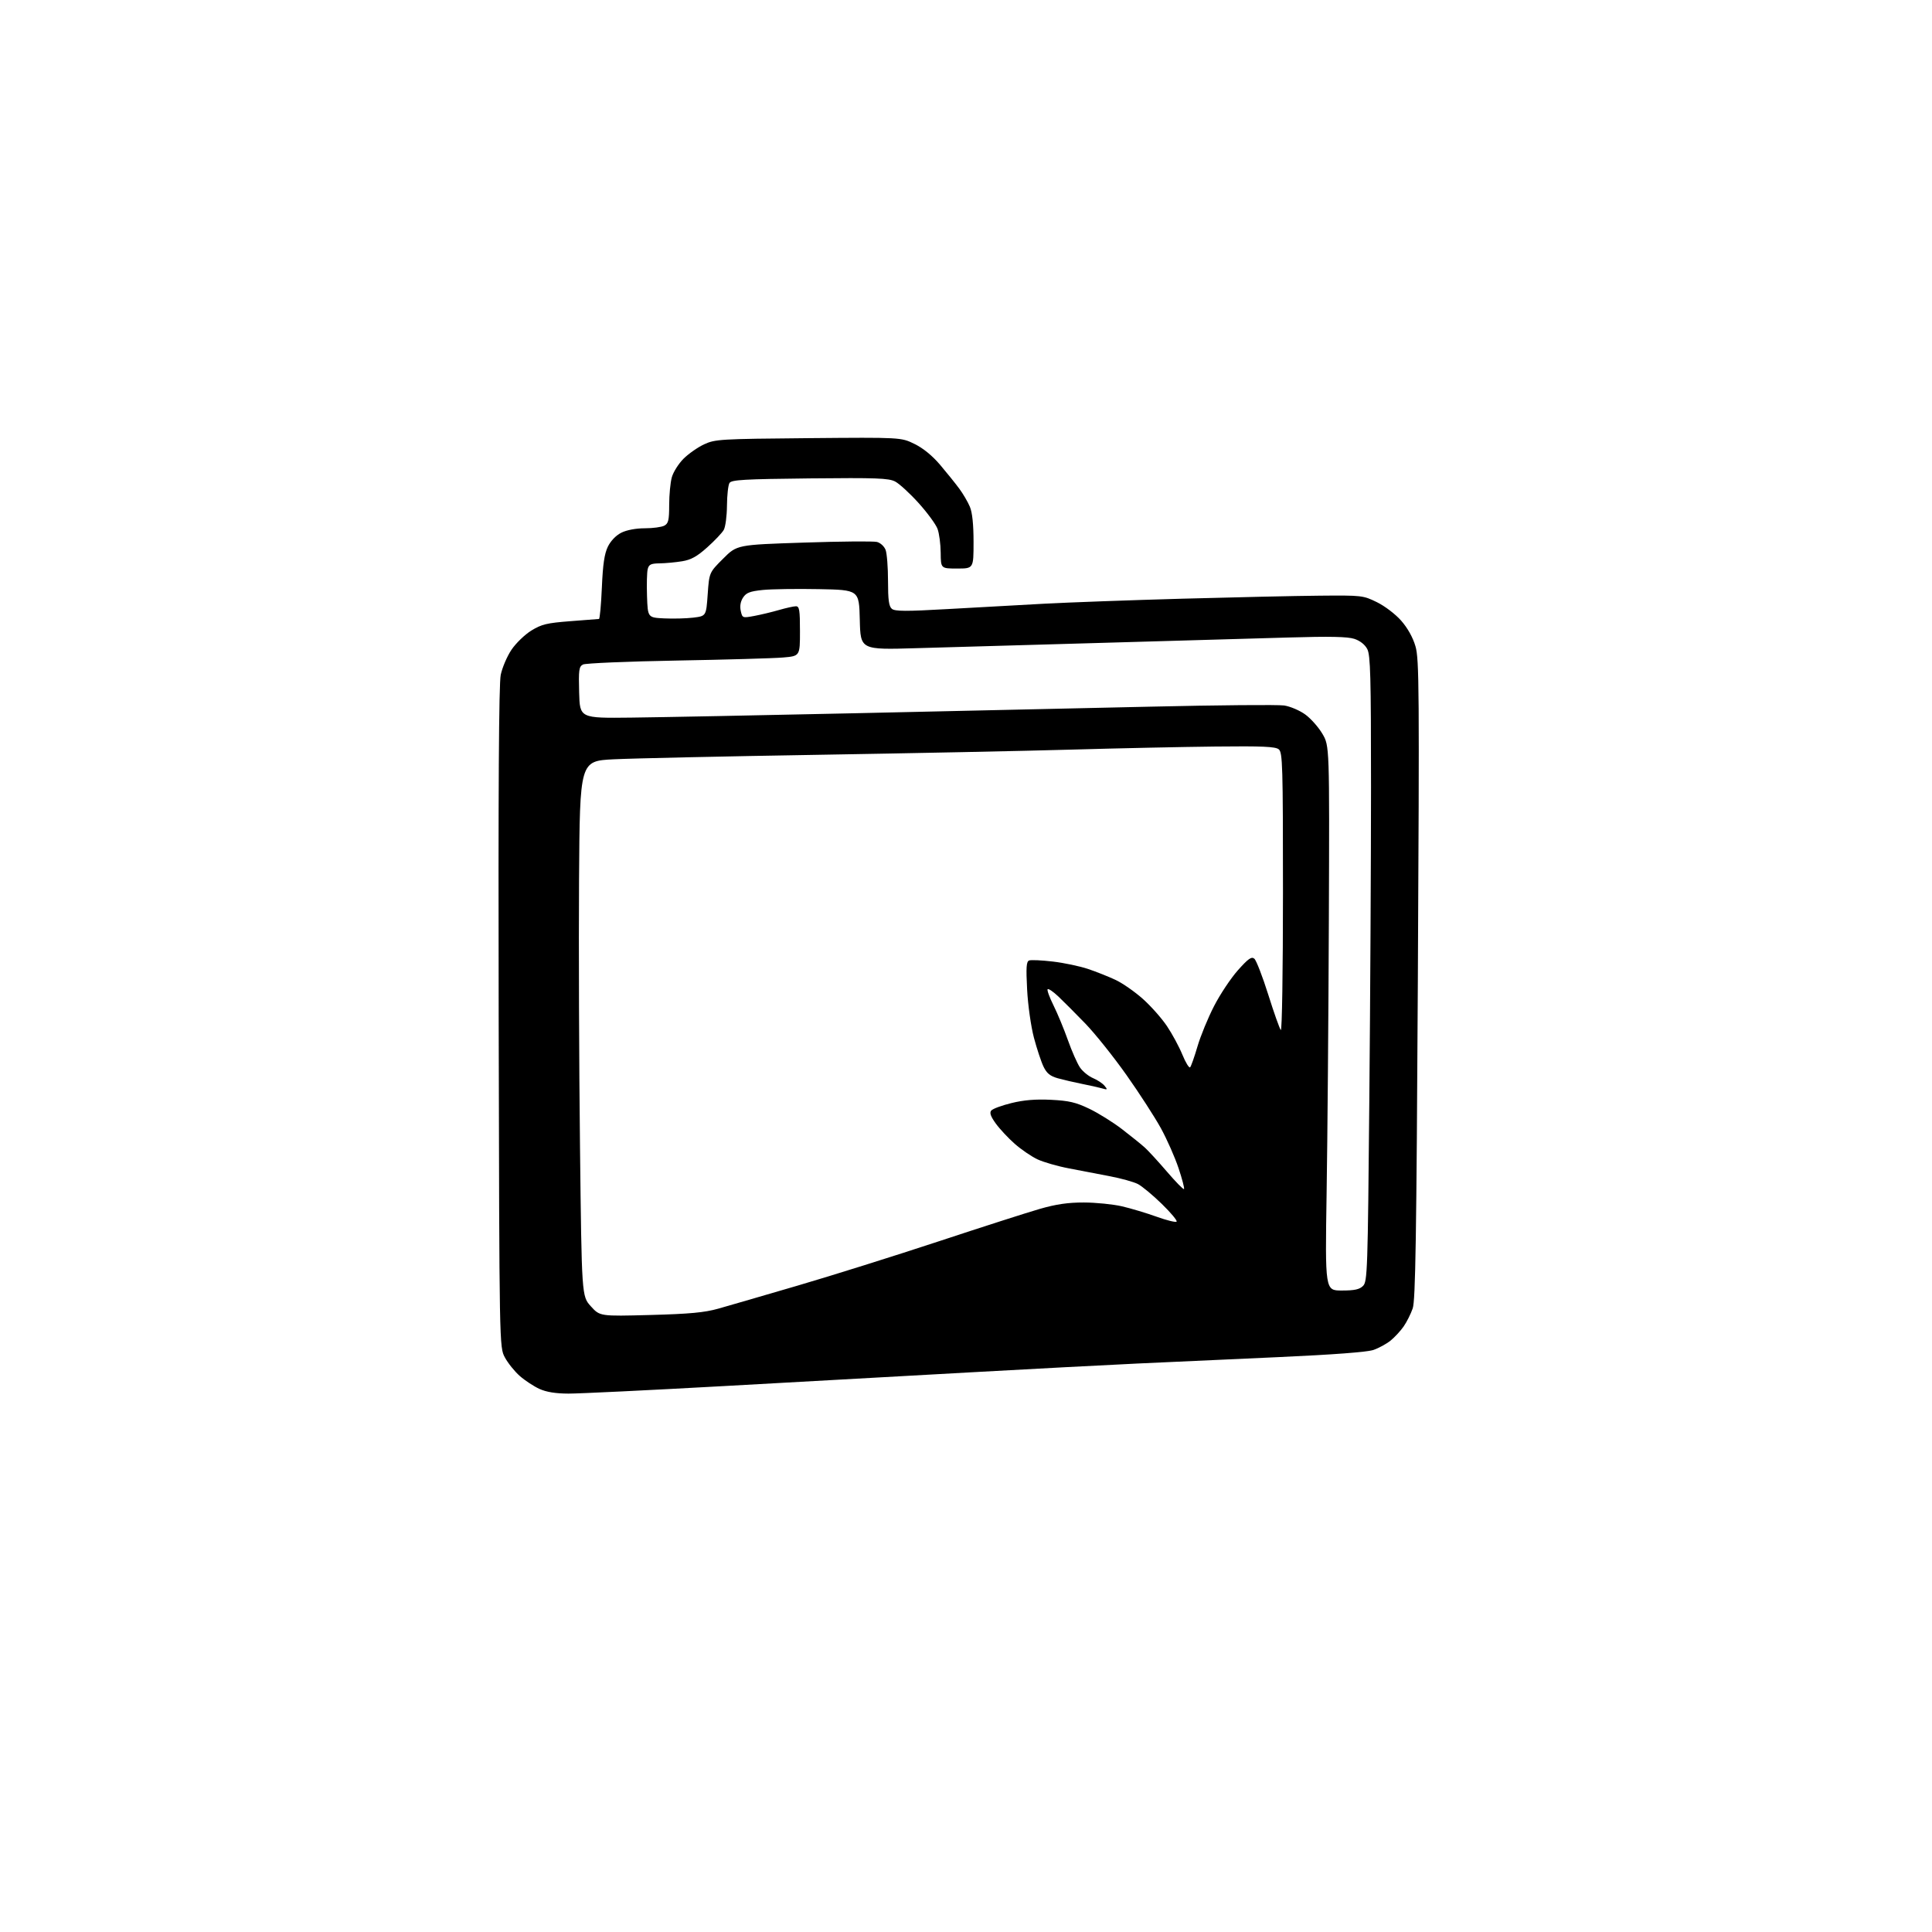 <?xml version="1.0" encoding="UTF-8" standalone="no"?>
<!-- Filename: 35886c3bb888a608c8769577f08ddd94a013c1650f1f7fba28a985dfe16658e7.svg -->
<!-- Created with https://svgstud.io -->
<svg
  version="1.1"
  xmlns="http://www.w3.org/2000/svg"
  xmlns:xlink="http://www.w3.org/1999/xlink"
  xmlns:svg="http://www.w3.org/2000/svg"
  xmlns:rdf="http://www.w3.org/1999/02/22-rdf-syntax-ns#"
  xmlns:cc="http://creativecommons.org/ns#"
  xmlns:dc="http://purl.org/dc/elements/1.1/"
  viewBox="0 0 768 768"
  width="768"
  height="768"
  role="img"
  aria-labelledby="titleID descID"
>
  <title id="titleID">Pixellated Desktop Folder Icon</title>
  <desc id="descID">AI-generated SVG illustration: Pixellated Desktop Folder Icon, created on https://svgstud.io</desc>

  <rect width="100%" height="100%" fill="white" />


  <path stroke="none" fill="black" fill-rule="evenodd" d="M225.99,553.98C220.88,553.96 217.21,553.37 214.43,552.11C212.20,551.09 208.68,548.78 206.63,546.98C204.57,545.17 201.90,541.85 200.69,539.59C198.50,535.50 198.50,535.50 198.23,404.50C198.05,313.18 198.30,271.91 199.05,268.26C199.65,265.38 201.57,260.89 203.32,258.29C205.07,255.69 208.62,252.26 211.21,250.66C215.28,248.16 217.38,247.65 226.71,246.93C232.64,246.48 237.77,246.08 238.10,246.05C238.44,246.02 238.95,240.40 239.25,233.55C239.65,224.30 240.26,220.13 241.64,217.30C242.78,214.98 244.86,212.82 247.00,211.75C249.13,210.69 252.78,210.00 256.32,210.00C259.51,210.00 263.00,209.53 264.07,208.96C265.70,208.09 266.00,206.82 266.01,200.71C266.01,196.75 266.48,191.80 267.06,189.73C267.63,187.66 269.73,184.34 271.71,182.35C273.70,180.37 277.39,177.79 279.91,176.62C284.28,174.60 286.27,174.48 321.33,174.17C358.17,173.85 358.17,173.85 363.52,176.47C366.96,178.15 370.61,181.13 373.72,184.79C376.38,187.93 379.81,192.19 381.33,194.25C382.86,196.31 384.75,199.56 385.55,201.47C386.51,203.75 387.00,208.53 387.00,215.47C387.00,226.00 387.00,226.00 380.50,226.00C374.00,226.00 374.00,226.00 373.94,219.75C373.91,216.31 373.35,212.04 372.69,210.25C372.04,208.46 368.65,203.84 365.17,199.98C361.70,196.13 357.49,192.27 355.83,191.41C353.24,190.07 348.40,189.90 321.87,190.17C295.70,190.45 290.78,190.73 289.98,192.00C289.46,192.82 289.01,196.88 288.98,201.00C288.95,205.12 288.38,209.46 287.71,210.64C287.05,211.82 284.10,214.93 281.16,217.56C277.09,221.21 274.72,222.53 271.16,223.11C268.60,223.53 264.60,223.91 262.27,223.94C258.74,223.99 257.94,224.37 257.47,226.25C257.16,227.49 257.04,232.32 257.20,237.00C257.50,245.50 257.50,245.50 264.00,245.82C267.57,245.99 272.80,245.86 275.61,245.52C280.71,244.89 280.71,244.89 281.32,236.24C281.93,227.59 281.93,227.59 287.45,222.08C292.96,216.56 292.96,216.56 319.53,215.69C334.15,215.20 347.22,215.09 348.59,215.43C349.98,215.78 351.49,217.17 352.04,218.59C352.57,219.99 353.00,225.55 353.00,230.94C353.00,238.52 353.35,241.04 354.53,242.02C355.75,243.04 360.14,243.06 376.78,242.11C388.17,241.46 405.38,240.51 415.00,239.99C424.62,239.47 449.38,238.57 470.00,237.99C490.62,237.42 515.20,236.87 524.61,236.79C541.39,236.64 541.84,236.69 547.33,239.37C550.47,240.91 554.71,244.13 556.98,246.72C559.55,249.64 561.64,253.37 562.67,256.91C564.16,262.01 564.24,273.72 563.62,389.33C563.06,492.37 562.68,516.91 561.57,520.12C560.82,522.29 559.20,525.52 557.97,527.29C556.74,529.05 554.41,531.58 552.78,532.90C551.16,534.21 548.09,535.89 545.97,536.62C543.50,537.47 530.03,538.49 508.31,539.47C489.71,540.30 464.38,541.45 452.00,542.03C439.62,542.61 409.70,544.19 385.50,545.54C361.30,546.89 317.20,549.34 287.49,551.00C257.79,552.65 230.12,553.99 225.99,553.98zM258.48,522.73C274.14,522.31 280.02,521.76 285.50,520.22C289.35,519.13 303.52,515.02 317.00,511.07C330.48,507.13 355.68,499.22 373.00,493.50C390.32,487.78 408.49,481.95 413.36,480.55C419.83,478.69 424.55,478.00 430.86,478.01C435.61,478.02 442.43,478.71 446.00,479.53C449.57,480.36 455.77,482.22 459.77,483.66C463.77,485.10 467.35,485.99 467.71,485.62C468.08,485.25 465.44,482.09 461.85,478.59C458.26,475.09 453.98,471.53 452.34,470.68C450.70,469.83 445.68,468.43 441.18,467.57C436.68,466.70 429.34,465.30 424.87,464.44C420.39,463.59 414.78,461.97 412.40,460.85C410.02,459.73 405.96,456.96 403.38,454.69C400.80,452.42 397.41,448.79 395.85,446.63C393.79,443.78 393.29,442.36 394.04,441.45C394.61,440.76 398.24,439.42 402.09,438.48C407.02,437.27 411.69,436.89 417.80,437.19C424.94,437.55 427.67,438.18 433.03,440.76C436.62,442.48 442.47,446.13 446.03,448.87C449.59,451.60 453.66,454.89 455.08,456.17C456.50,457.45 460.48,461.79 463.93,465.81C467.38,469.84 470.41,472.92 470.66,472.67C470.91,472.42 469.94,468.68 468.49,464.36C467.05,460.04 463.89,452.90 461.48,448.50C459.06,444.10 452.91,434.58 447.79,427.34C442.68,420.10 435.30,410.88 431.40,406.84C427.49,402.80 422.66,397.96 420.66,396.07C418.66,394.18 416.77,392.90 416.45,393.22C416.13,393.54 417.18,396.43 418.78,399.65C420.38,402.87 422.96,409.10 424.52,413.50C426.08,417.90 428.24,422.79 429.32,424.36C430.41,425.94 432.73,427.82 434.48,428.56C436.23,429.29 438.30,430.66 439.08,431.62C440.37,433.19 440.28,433.28 438.00,432.63C436.62,432.24 433.02,431.43 430.00,430.84C426.98,430.24 422.70,429.24 420.50,428.63C417.44,427.76 416.10,426.68 414.81,424.00C413.88,422.07 412.17,416.90 411.00,412.50C409.82,408.02 408.63,399.63 408.30,393.41C407.83,384.46 407.99,382.22 409.11,381.80C409.87,381.52 414.10,381.71 418.50,382.23C422.90,382.74 429.20,384.07 432.50,385.17C435.80,386.28 440.75,388.25 443.50,389.55C446.25,390.85 451.11,394.23 454.29,397.07C457.48,399.91 461.79,404.77 463.87,407.87C465.96,410.97 468.72,416.09 470.02,419.26C471.32,422.43 472.70,424.68 473.10,424.26C473.49,423.84 474.80,420.12 476.01,416.00C477.21,411.88 480.18,404.65 482.60,399.95C485.01,395.25 489.29,388.83 492.10,385.67C496.22,381.05 497.49,380.16 498.62,381.10C499.39,381.74 501.88,388.17 504.15,395.38C506.42,402.60 508.66,408.93 509.14,409.45C509.62,409.98 510.00,386.04 510.00,354.82C510.00,304.18 509.85,299.12 508.33,297.87C507.01,296.78 501.89,296.55 483.08,296.76C470.11,296.90 444.43,297.45 426.00,297.98C407.57,298.51 362.12,299.44 325.00,300.05C287.88,300.66 251.43,301.46 244.00,301.83C230.50,302.50 230.50,302.50 230.18,349.50C230.01,375.35 230.18,423.22 230.56,455.88C231.24,515.26 231.24,515.26 234.86,519.26C238.47,523.26 238.47,523.26 258.48,522.73zM533.37,513.00C538.47,513.00 540.42,512.58 541.83,511.17C543.57,509.43 543.71,505.32 544.33,437.00C544.70,397.22 545.00,341.32 545.00,312.79C545.00,268.89 544.77,260.46 543.52,258.03C542.59,256.24 540.67,254.72 538.38,253.96C535.71,253.08 528.65,252.93 512.11,253.42C499.68,253.78 466.32,254.74 438.00,255.55C409.68,256.35 376.50,257.30 364.28,257.66C342.07,258.32 342.07,258.32 341.78,246.41C341.50,234.50 341.50,234.50 325.50,234.19C316.70,234.02 306.67,234.17 303.22,234.52C298.11,235.05 296.65,235.61 295.38,237.54C294.37,239.08 294.05,240.94 294.46,242.82C295.09,245.69 295.16,245.71 299.80,244.85C302.38,244.37 306.82,243.31 309.65,242.49C312.49,241.67 315.53,241.00 316.40,241.00C317.76,241.00 318.00,242.50 318.00,250.90C318.00,260.80 318.00,260.80 311.25,261.37C307.54,261.69 288.52,262.23 269.00,262.58C249.47,262.93 232.70,263.64 231.72,264.16C230.15,264.99 229.97,266.36 230.22,275.30C230.50,285.50 230.50,285.50 251.00,285.26C262.27,285.13 302.32,284.35 340.00,283.52C377.68,282.70 430.46,281.52 457.30,280.91C484.14,280.29 508.06,280.08 510.47,280.44C512.87,280.80 516.64,282.41 518.85,284.01C521.06,285.61 524.13,289.07 525.68,291.71C528.50,296.50 528.50,296.50 528.24,366.00C528.09,404.23 527.69,452.94 527.35,474.25C526.74,513.00 526.74,513.00 533.37,513.00z" />

</svg>
